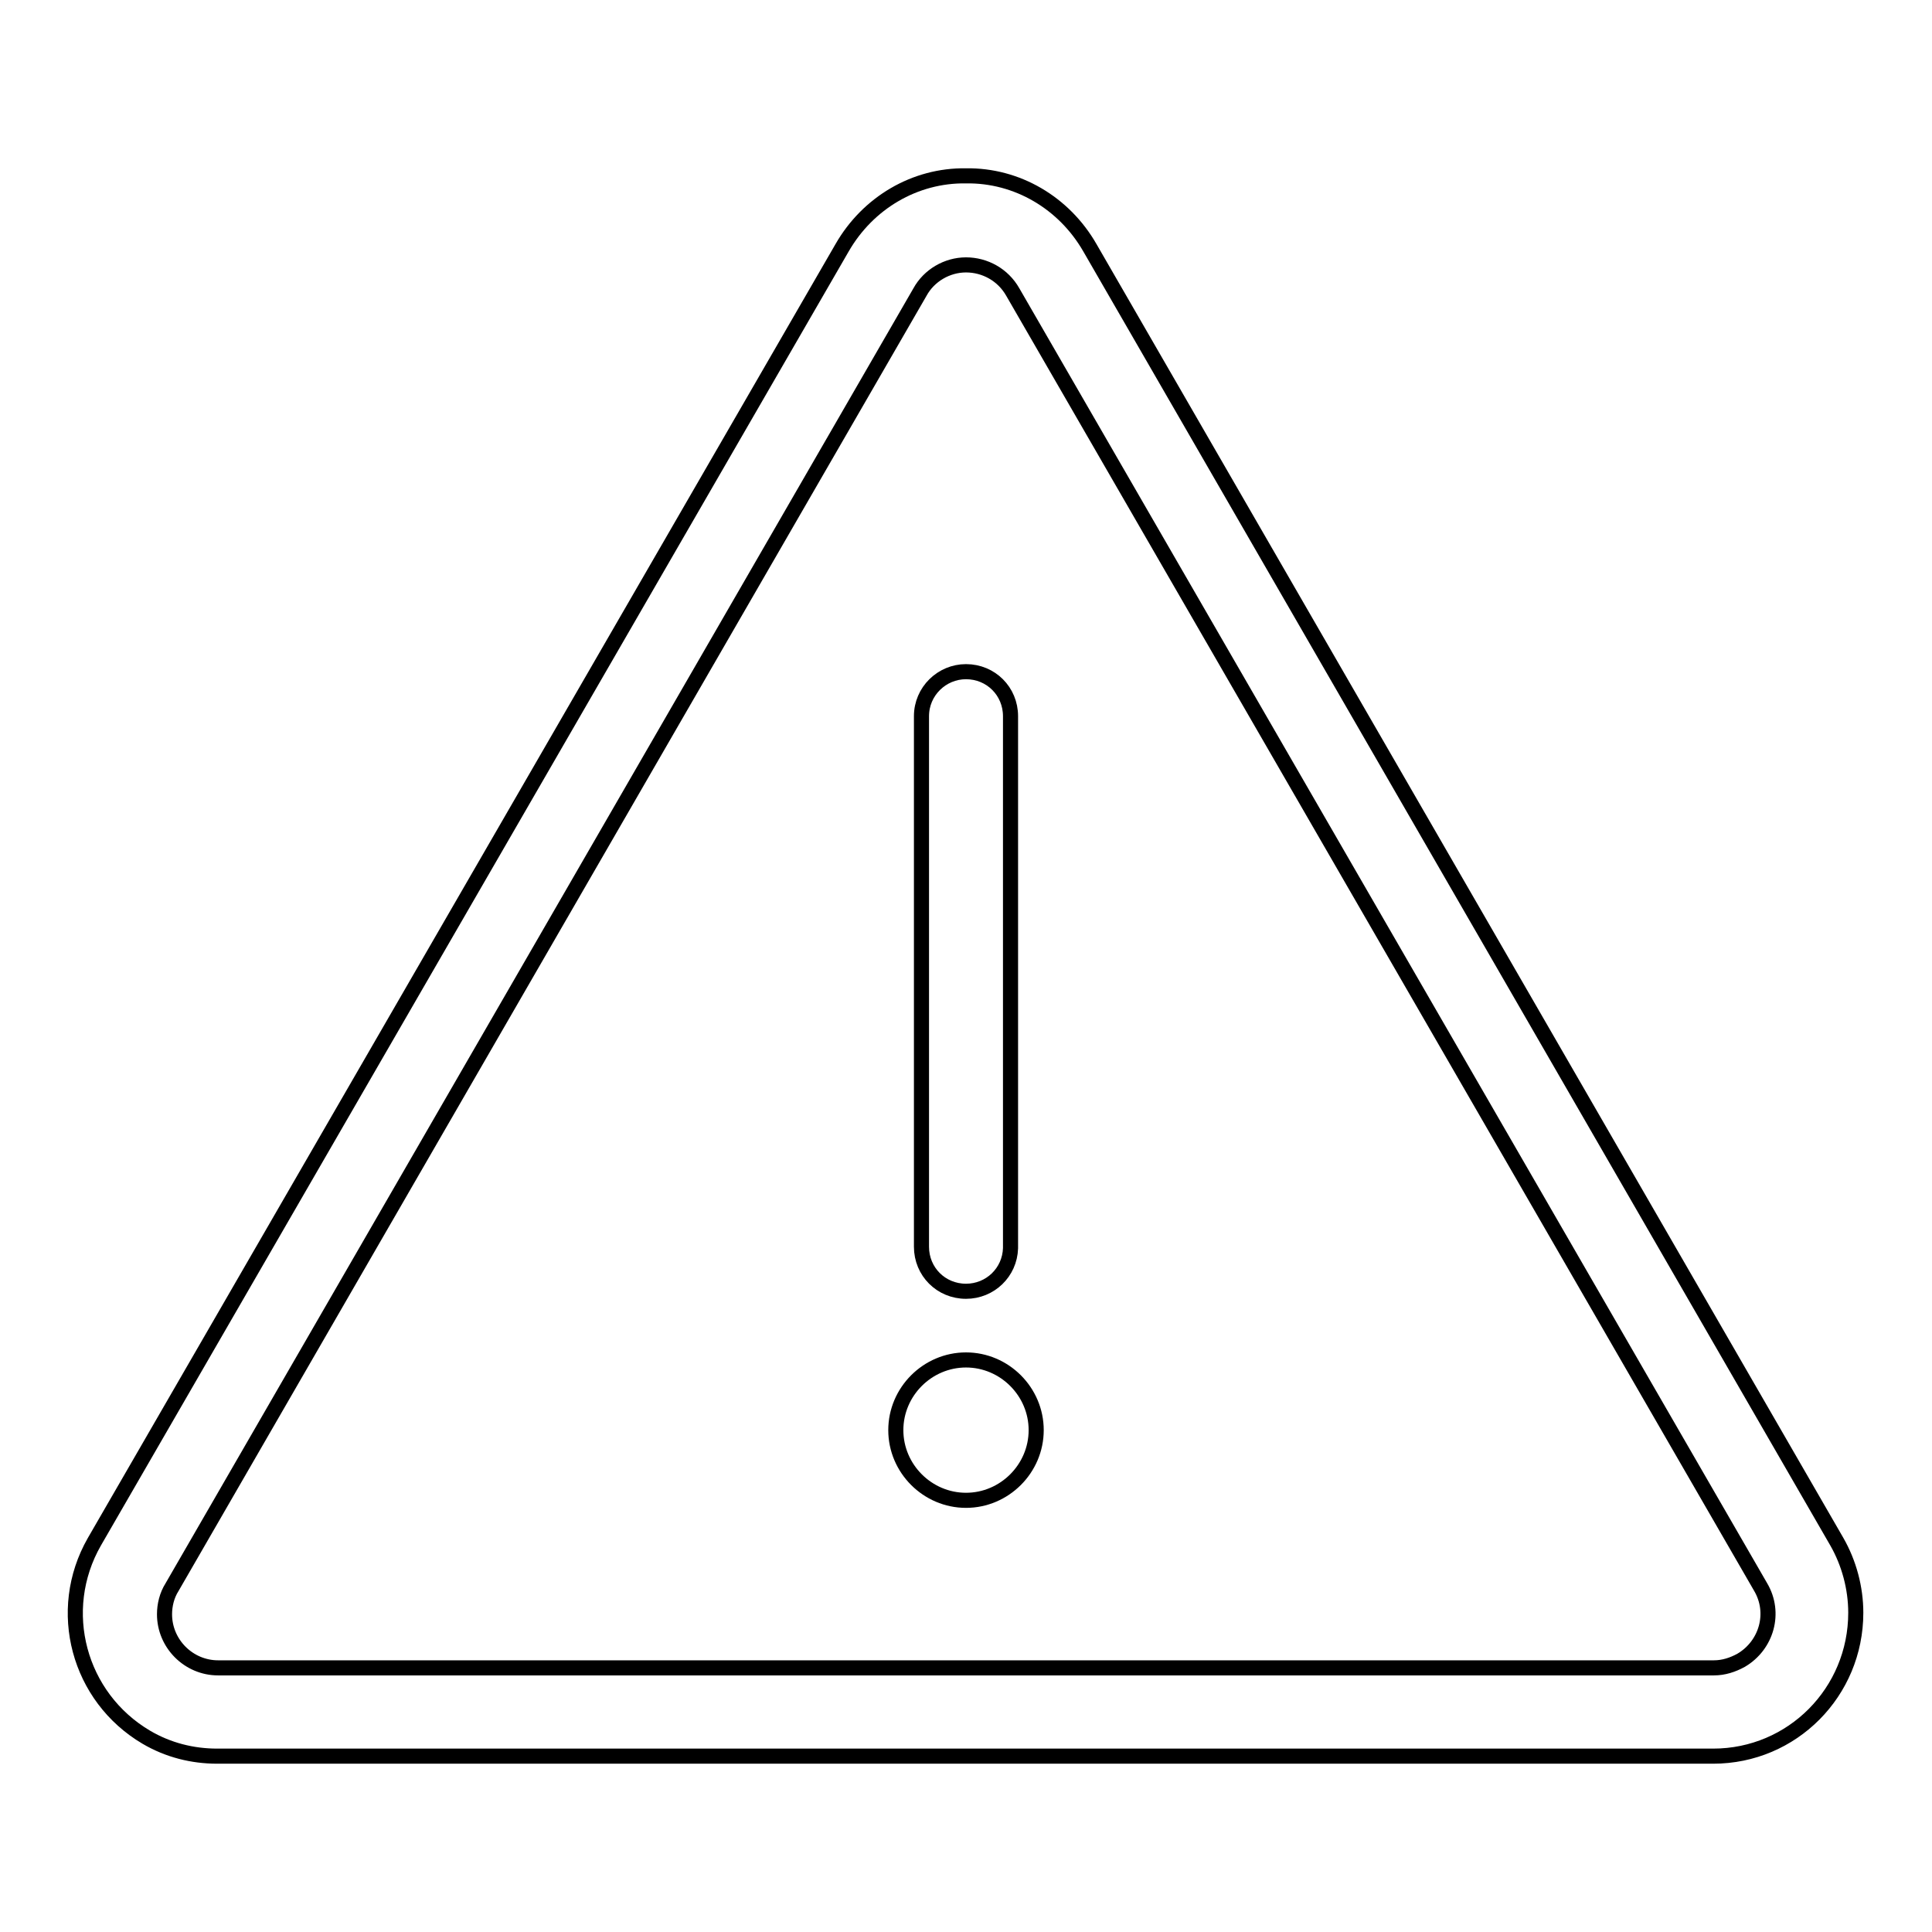 <?xml version="1.0" encoding="utf-8"?>
<!-- Svg Vector Icons : http://www.onlinewebfonts.com/icon -->
<!DOCTYPE svg PUBLIC "-//W3C//DTD SVG 1.1//EN" "http://www.w3.org/Graphics/SVG/1.1/DTD/svg11.dtd">
<svg version="1.1" xmlns="http://www.w3.org/2000/svg" xmlns:xlink="http://www.w3.org/1999/xlink" x="0px" y="0px" viewBox="0 0 256 256" enable-background="new 0 0 256 256" xml:space="preserve">
<g> <path stroke-width="2" fill-opacity="0" stroke="#000000"  d="M128,35.1c2.5,0,4.9,1.3,6.2,3.6l99.1,171.6c2,3.4,0.8,7.7-2.6,9.7c-1.1,0.6-2.3,1-3.6,1H28.9 c-3.9,0-7.1-3.2-7.1-7.1c0-1.2,0.3-2.5,1-3.6l99.1-171.6C123.1,36.5,125.5,35.1,128,35.1 M128,23.3c-6.8-0.1-13,3.6-16.4,9.5 L12.5,204.3c-5.2,9.1-2.1,20.6,6.9,25.9c2.9,1.7,6.1,2.5,9.4,2.5h198.2c10.5,0,18.9-8.5,18.9-19c0-3.3-0.9-6.6-2.5-9.4L144.4,32.8 C141,26.9,134.8,23.2,128,23.3z M128,171.1c-3.3,0-5.9-2.6-5.9-5.9V94.9c0-3.3,2.7-5.9,5.9-5.9c3.3,0,5.9,2.6,5.9,5.9v70.5 C133.8,168.6,131.2,171.1,128,171.1z M118.7,189.5c0,5.1,4.2,9.3,9.3,9.3c5.1,0,9.3-4.2,9.3-9.3c0-5.1-4.2-9.3-9.3-9.3 C122.9,180.2,118.7,184.4,118.7,189.5L118.7,189.5z"/></g>
</svg>
